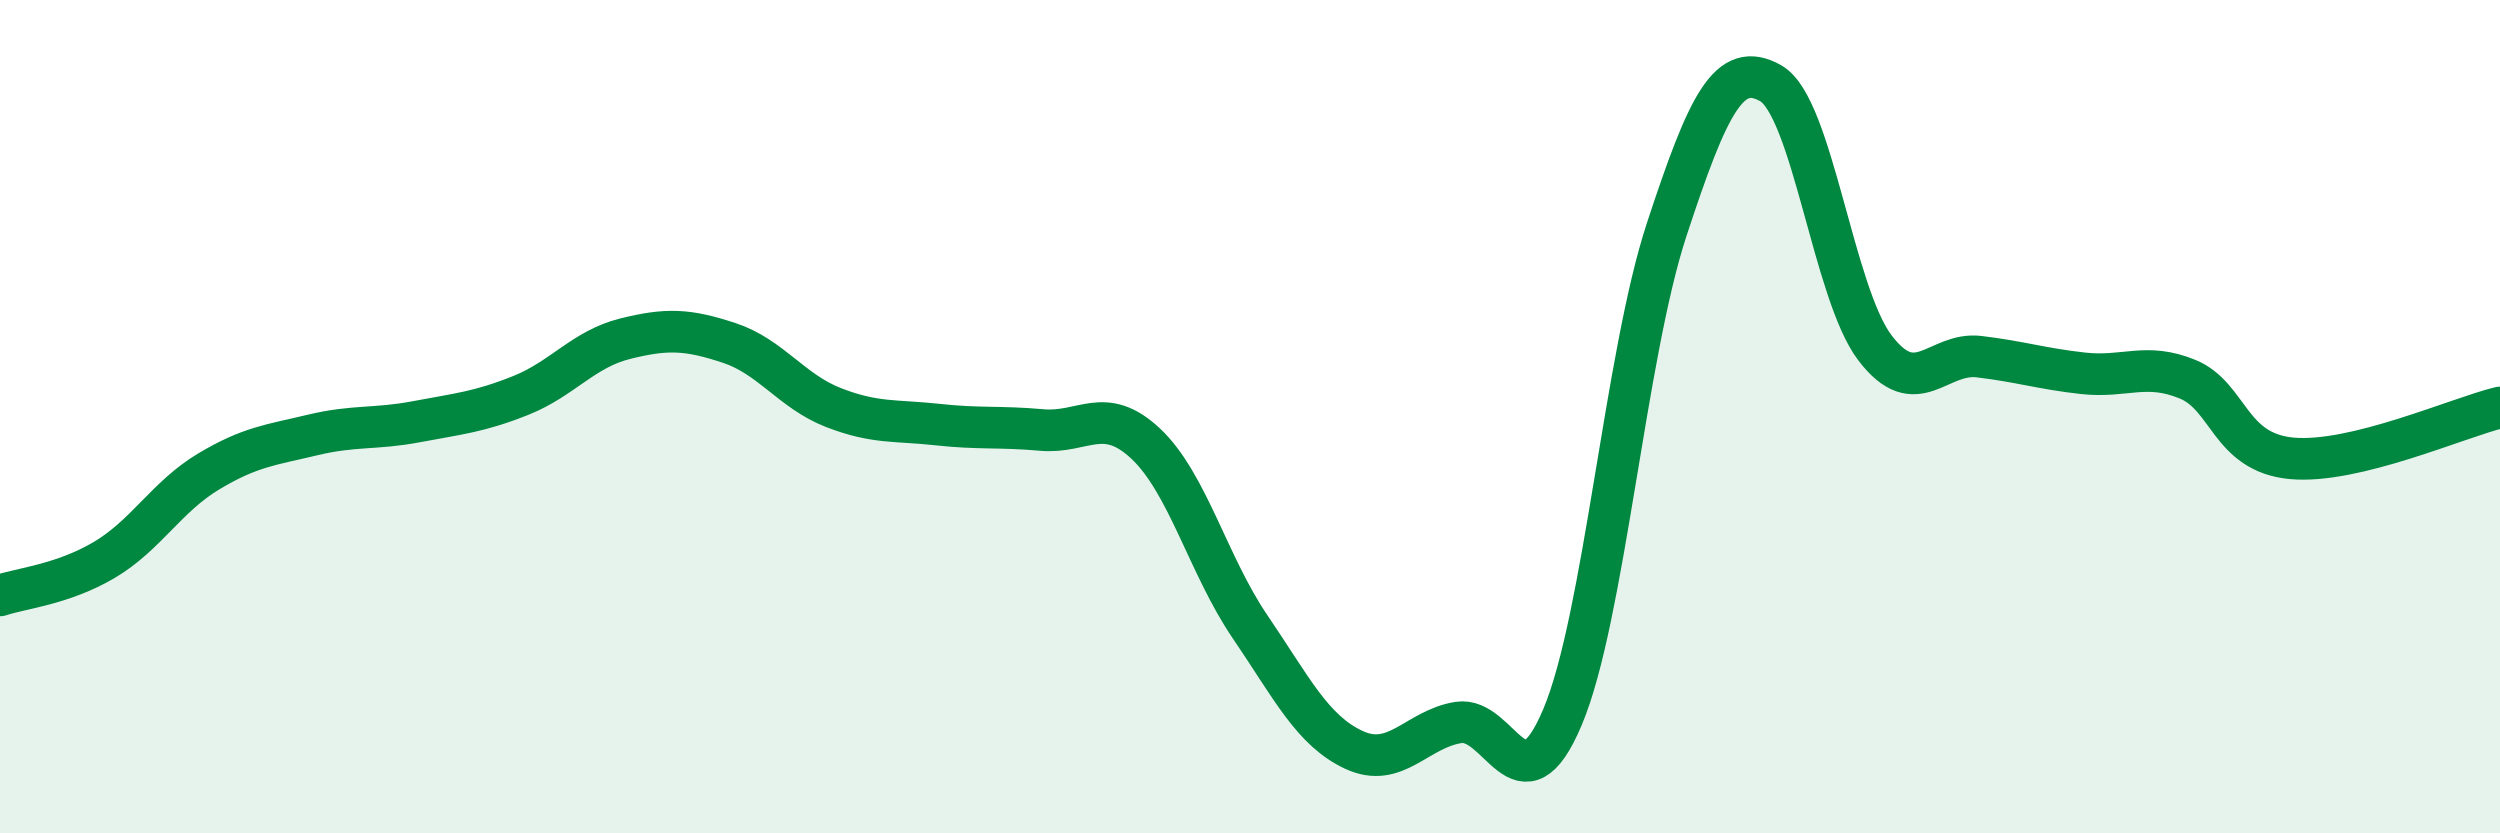 
    <svg width="60" height="20" viewBox="0 0 60 20" xmlns="http://www.w3.org/2000/svg">
      <path
        d="M 0,14.29 C 0.5,14.12 1.5,14.03 2.5,13.44 C 3.5,12.85 4,11.92 5,11.32 C 6,10.72 6.5,10.68 7.5,10.44 C 8.5,10.2 9,10.31 10,10.12 C 11,9.93 11.5,9.89 12.5,9.49 C 13.5,9.09 14,8.38 15,8.13 C 16,7.88 16.5,7.9 17.5,8.23 C 18.5,8.56 19,9.39 20,9.78 C 21,10.17 21.5,10.08 22.5,10.19 C 23.5,10.3 24,10.23 25,10.32 C 26,10.41 26.5,9.71 27.5,10.65 C 28.5,11.59 29,13.57 30,15.04 C 31,16.51 31.5,17.54 32.5,18 C 33.5,18.46 34,17.5 35,17.34 C 36,17.18 36.5,19.58 37.5,17.21 C 38.5,14.84 39,8.55 40,5.51 C 41,2.47 41.5,1.43 42.5,2 C 43.5,2.57 44,7.04 45,8.35 C 46,9.66 46.5,8.44 47.5,8.56 C 48.5,8.68 49,8.85 50,8.96 C 51,9.07 51.5,8.69 52.5,9.1 C 53.5,9.51 53.5,10.86 55,11 C 56.5,11.14 59,10.02 60,9.78L60 20L0 20Z"
        fill="#008740"
        opacity="0.1"
        stroke-linecap="round"
        stroke-linejoin="round"
      />
      <path
        d="M 0,14.29 C 0.5,14.12 1.5,14.03 2.5,13.44 C 3.5,12.85 4,11.92 5,11.32 C 6,10.72 6.5,10.68 7.5,10.44 C 8.5,10.2 9,10.31 10,10.12 C 11,9.93 11.5,9.89 12.5,9.49 C 13.5,9.09 14,8.38 15,8.13 C 16,7.88 16.5,7.9 17.5,8.23 C 18.5,8.56 19,9.39 20,9.78 C 21,10.17 21.5,10.08 22.5,10.19 C 23.5,10.3 24,10.23 25,10.32 C 26,10.41 26.5,9.71 27.5,10.65 C 28.5,11.59 29,13.57 30,15.04 C 31,16.51 31.5,17.54 32.5,18 C 33.5,18.46 34,17.5 35,17.34 C 36,17.18 36.5,19.58 37.5,17.21 C 38.5,14.84 39,8.55 40,5.51 C 41,2.47 41.5,1.43 42.5,2 C 43.5,2.57 44,7.04 45,8.35 C 46,9.66 46.5,8.44 47.5,8.56 C 48.5,8.68 49,8.85 50,8.96 C 51,9.07 51.5,8.69 52.5,9.1 C 53.5,9.51 53.5,10.86 55,11 C 56.5,11.14 59,10.02 60,9.78"
        stroke="#008740"
        stroke-width="1"
        fill="none"
        stroke-linecap="round"
        stroke-linejoin="round"
      />
    </svg>
  